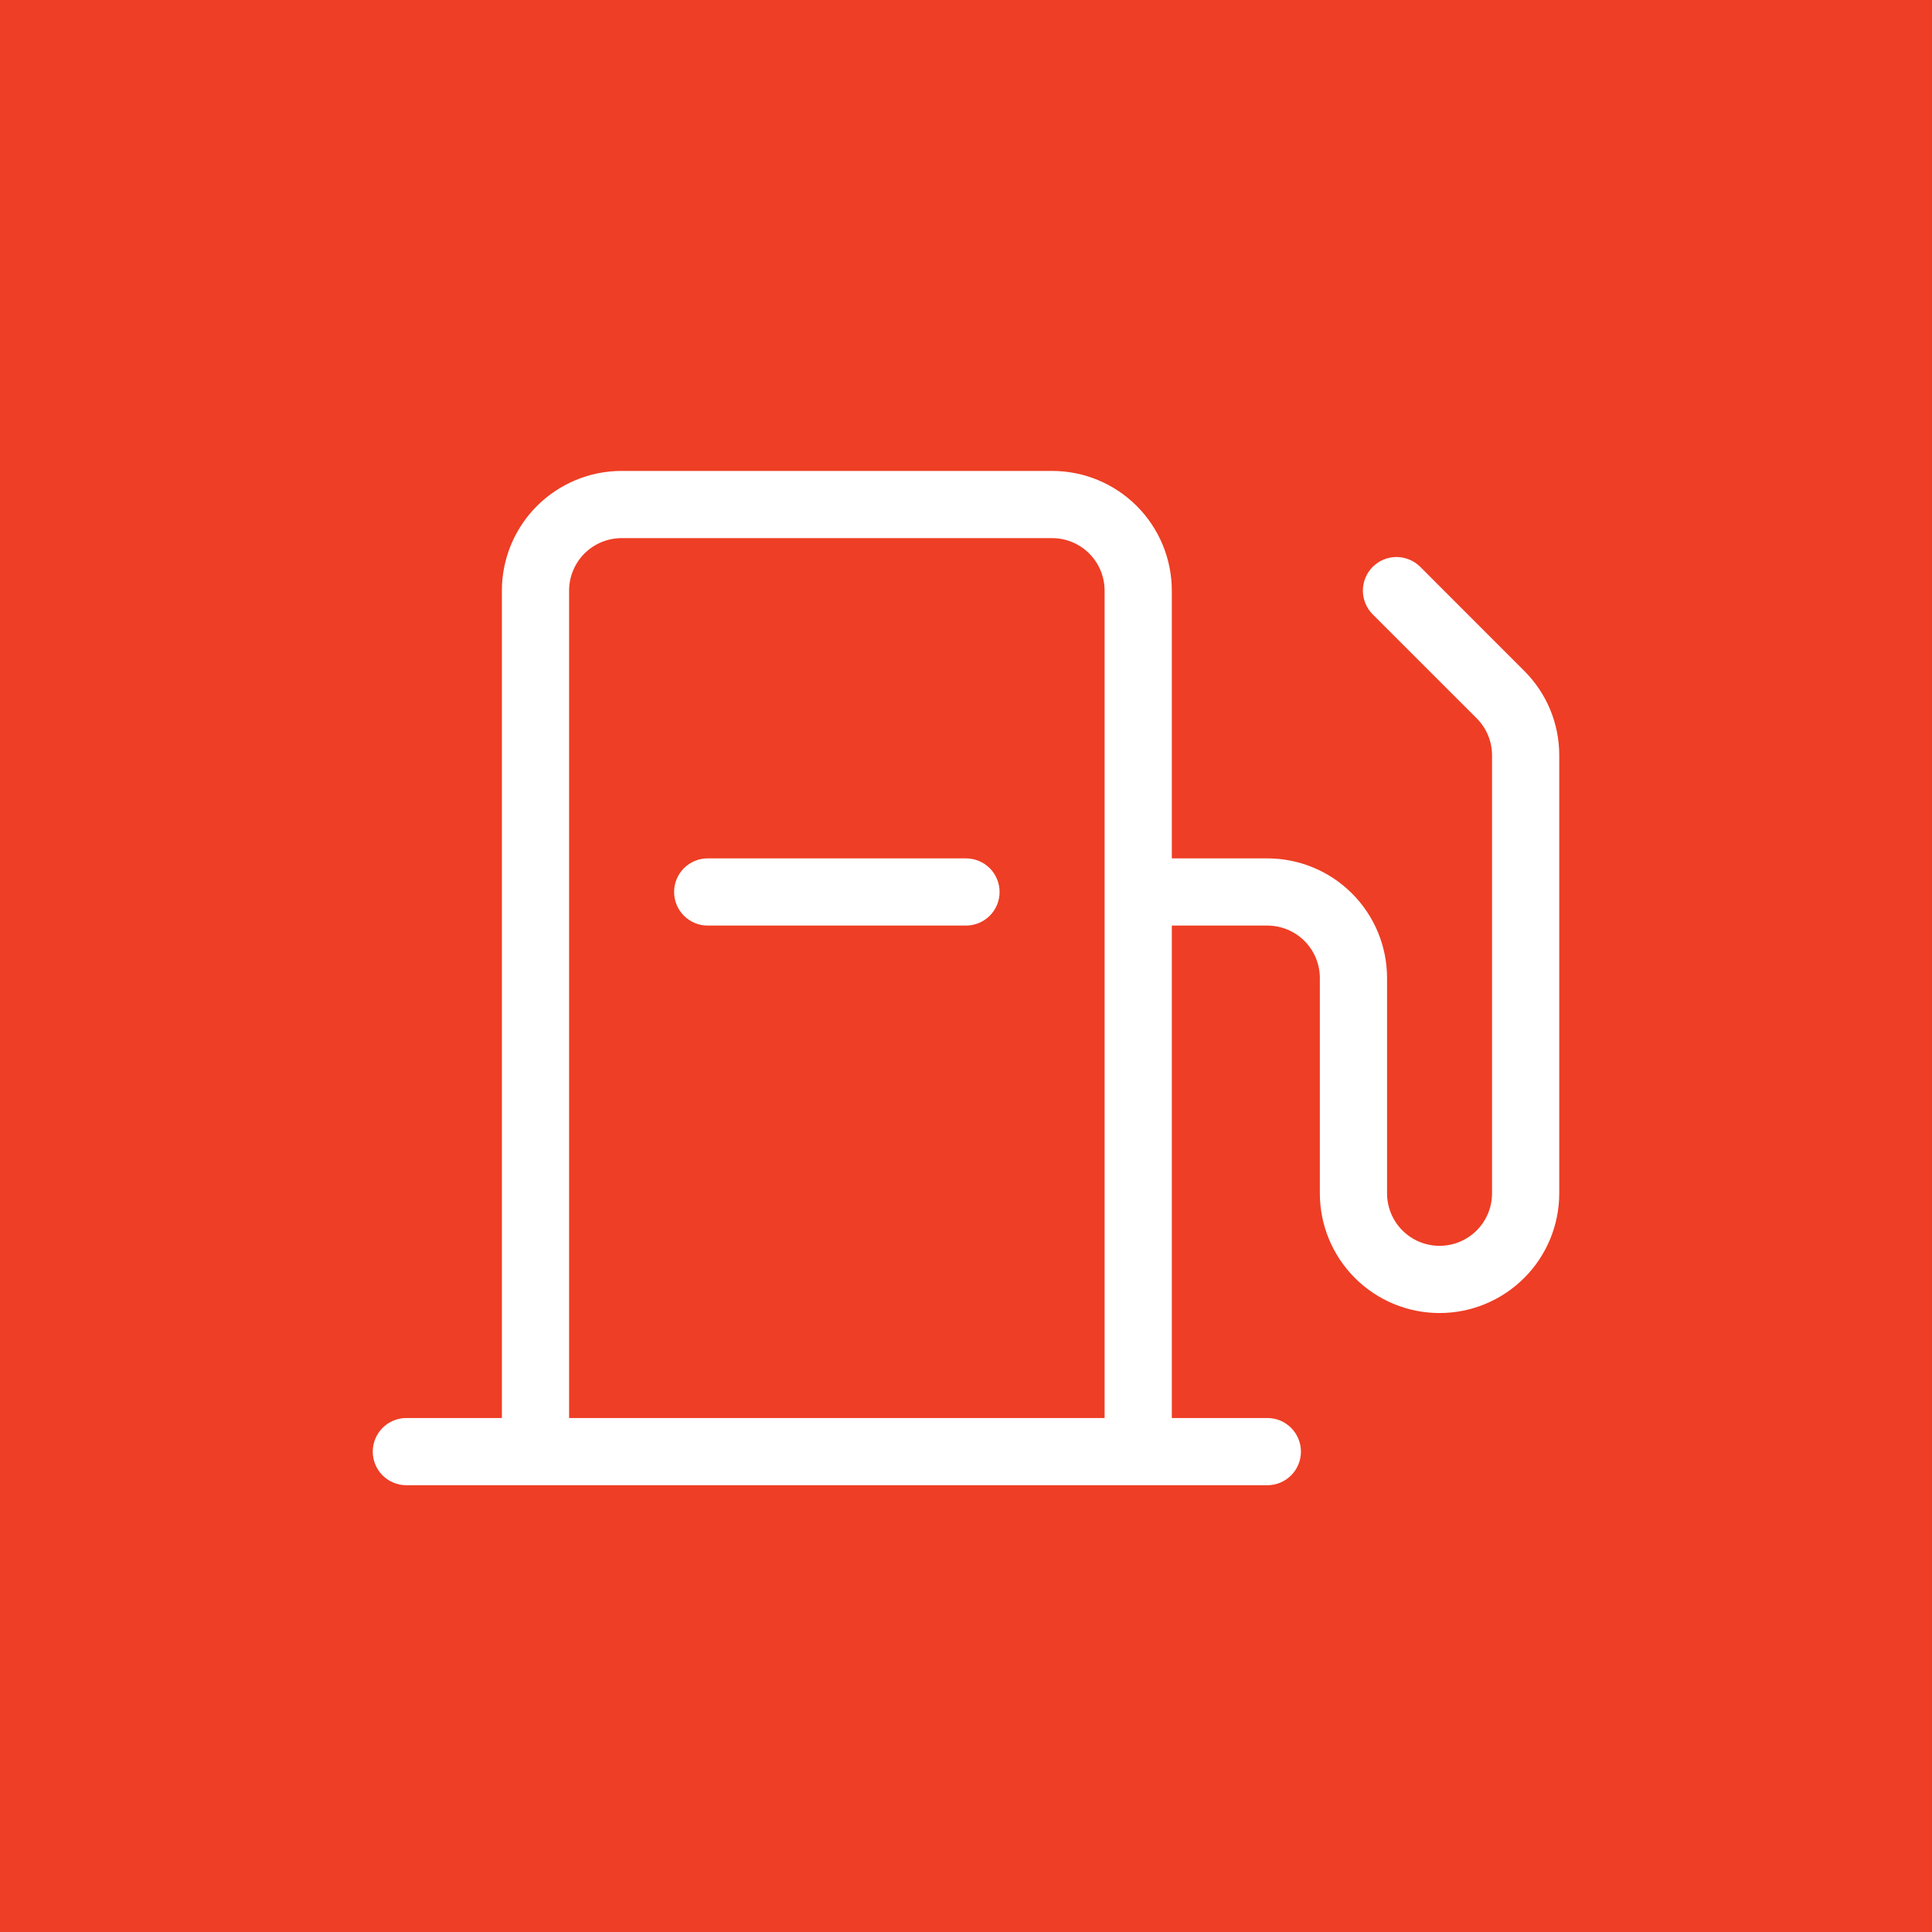 <svg width="80" height="80" viewBox="0 0 80 80" fill="none" xmlns="http://www.w3.org/2000/svg">
<rect x="0" y="0" width="80" height="80" fill="#333333" stroke="none"/>
<rect width="80" height="80" transform="translate(-0.002)" fill="#EE3E25"/>
<path d="M62.759 28.131L58.456 23.826C58.289 23.659 58.062 23.565 57.826 23.565C57.589 23.565 57.362 23.659 57.195 23.826C57.028 23.993 56.934 24.22 56.934 24.456C56.934 24.693 57.028 24.92 57.195 25.087L61.5 29.39C61.748 29.638 61.945 29.933 62.08 30.258C62.214 30.583 62.283 30.93 62.282 31.282V49.413C62.282 50.122 62.001 50.802 61.499 51.304C60.998 51.805 60.318 52.087 59.608 52.087C58.899 52.087 58.219 51.805 57.718 51.304C57.216 50.802 56.935 50.122 56.935 49.413V40.5C56.935 39.318 56.465 38.184 55.629 37.349C54.794 36.513 53.66 36.044 52.478 36.044H48.022V24.456C48.022 23.871 47.906 23.292 47.682 22.751C47.458 22.21 47.13 21.719 46.716 21.305C46.302 20.892 45.811 20.563 45.27 20.339C44.73 20.115 44.15 20 43.565 20H25.739C24.557 20 23.423 20.47 22.588 21.305C21.752 22.141 21.282 23.275 21.282 24.456V59.217H16.826C16.59 59.217 16.363 59.311 16.196 59.478C16.029 59.646 15.935 59.872 15.935 60.109C15.935 60.345 16.029 60.572 16.196 60.739C16.363 60.906 16.59 61 16.826 61H52.478C52.714 61 52.941 60.906 53.108 60.739C53.275 60.572 53.369 60.345 53.369 60.109C53.369 59.872 53.275 59.646 53.108 59.478C52.941 59.311 52.714 59.217 52.478 59.217H48.022V37.826H52.478C53.187 37.826 53.867 38.108 54.369 38.609C54.87 39.111 55.152 39.791 55.152 40.5V49.413C55.152 50.595 55.621 51.728 56.457 52.564C57.293 53.4 58.426 53.87 59.608 53.87C60.79 53.87 61.924 53.4 62.76 52.564C63.596 51.728 64.065 50.595 64.065 49.413V31.282C64.067 30.696 63.952 30.116 63.728 29.575C63.504 29.035 63.175 28.544 62.759 28.131ZM23.065 59.217V24.456C23.065 23.747 23.347 23.067 23.848 22.566C24.35 22.064 25.03 21.783 25.739 21.783H43.565C44.274 21.783 44.954 22.064 45.456 22.566C45.957 23.067 46.239 23.747 46.239 24.456V59.217H23.065ZM40.891 36.935C40.891 37.171 40.797 37.398 40.63 37.565C40.463 37.732 40.236 37.826 40 37.826H29.304C29.068 37.826 28.841 37.732 28.674 37.565C28.507 37.398 28.413 37.171 28.413 36.935C28.413 36.698 28.507 36.472 28.674 36.304C28.841 36.137 29.068 36.044 29.304 36.044H40C40.236 36.044 40.463 36.137 40.63 36.304C40.797 36.472 40.891 36.698 40.891 36.935Z" fill="white" stroke="white"/>
</svg>
